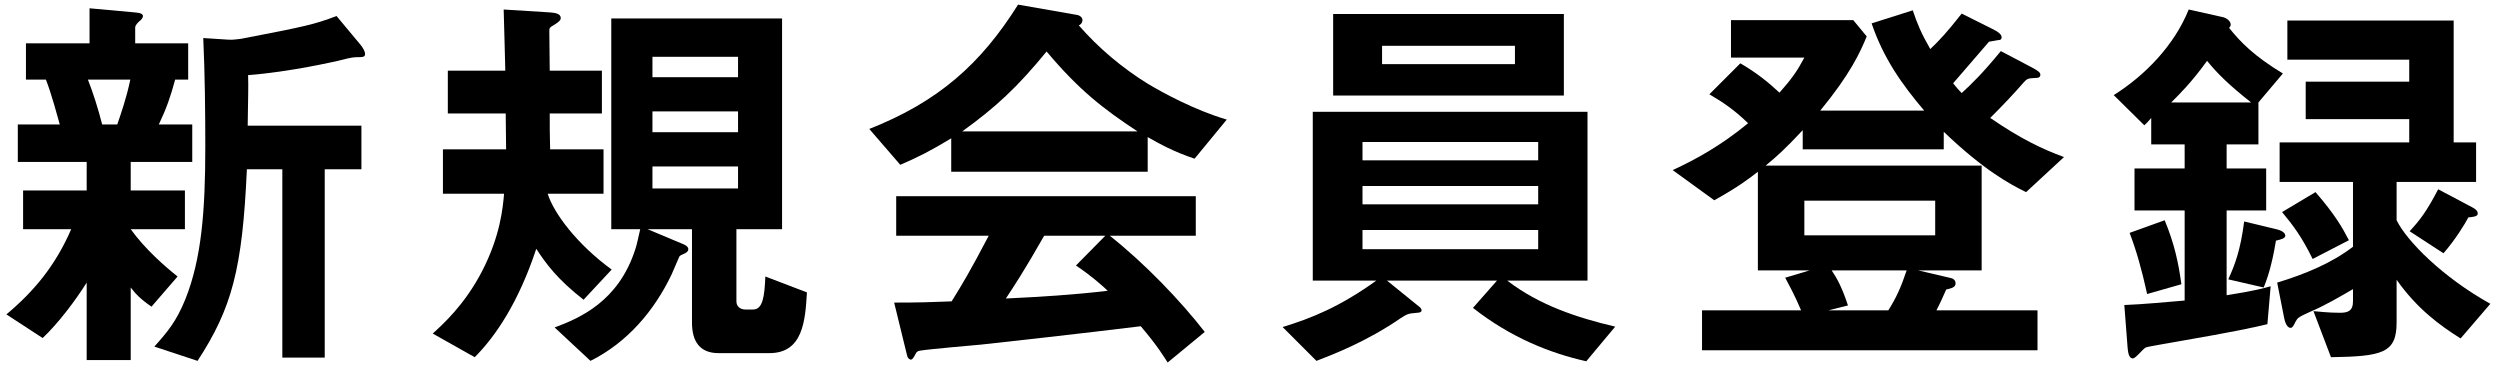 <svg width="184" height="27" viewBox="0 0 184 27" fill="none" xmlns="http://www.w3.org/2000/svg">
<path d="M26.87 3.97C26.87 3.76 26.66 3.46 26.57 3.34L24.77 1.18C23.09 1.81 22.55 1.93 17.72 2.86C17.6 2.86 17.15 2.95 16.82 2.92L14.96 2.8C15.08 5.47 15.11 8.14 15.11 10.81C15.11 15.49 14.84 19.03 13.64 22.03C12.98 23.65 12.35 24.4 11.36 25.51L14.54 26.56C17.06 22.69 17.84 19.84 18.17 12.46H20.78V26.32H23.9V12.46H26.6V9.25H18.23C18.26 6.94 18.29 6.49 18.26 5.53C21.38 5.29 24.71 4.51 24.86 4.48C25.19 4.39 25.91 4.21 26.18 4.21C26.69 4.21 26.87 4.21 26.87 3.97ZM14.15 11.92V9.16H11.69C12.26 7.96 12.56 7.09 12.89 5.86H13.85V3.19H9.95V2.02C9.95 1.84 10.19 1.63 10.25 1.57C10.37 1.48 10.52 1.33 10.52 1.18C10.52 1.03 10.34 0.94 9.89 0.91L6.59 0.61V3.19H1.91V5.86H3.38C3.8 6.94 4.22 8.53 4.4 9.16H1.31V11.92H6.38V14.02H1.7V16.87H5.24C4.07 19.57 2.48 21.46 0.47 23.14L3.14 24.88C4.28 23.8 5.51 22.18 6.38 20.8V26.5H9.62V21.16C9.98 21.64 10.4 22.06 11.15 22.57L13.07 20.35C12.2 19.66 10.7 18.37 9.62 16.87H13.61V14.02H9.62V11.92H14.15ZM9.59 5.86C9.32 7.18 8.87 8.47 8.63 9.16H7.52C7.22 7.99 6.86 6.85 6.47 5.86H9.59Z" fill="black"/>
<path d="M59.39 21.52L56.33 20.35C56.27 21.79 56.15 22.78 55.43 22.78H54.86C54.5 22.78 54.2 22.57 54.2 22.18V16.87H57.56V1.36H44.99V16.87H47.12C47.06 17.11 46.85 18.13 46.76 18.34C45.53 22.18 42.68 23.41 40.82 24.1L43.46 26.56C46.16 25.21 48.14 22.9 49.43 20.2C49.52 19.99 49.97 18.94 50 18.88C50.06 18.79 50.18 18.76 50.42 18.64C50.48 18.61 50.66 18.52 50.66 18.34C50.66 18.13 50.39 18.01 50.24 17.95L47.66 16.87H50.93V23.74C50.93 25.12 51.5 25.99 52.88 25.99H56.63C59.09 25.99 59.27 23.62 59.39 21.52ZM54.32 9.73H48.02V8.2H54.32V9.73ZM54.32 5.68H48.02V4.18H54.32V5.68ZM54.32 13.87H48.02V12.25H54.32V13.87ZM45.02 19.84C42.47 17.98 40.76 15.7 40.31 14.26H44.42V10.99H40.49C40.46 10.15 40.46 9.19 40.46 8.35H44.3V5.2H40.46C40.46 4.96 40.43 2.32 40.43 2.29C40.43 2.08 40.43 2.02 40.82 1.81C41.15 1.6 41.27 1.48 41.27 1.33C41.27 0.97 40.79 0.94 40.43 0.91L37.07 0.7C37.13 2.47 37.16 4.3 37.19 5.2H32.96V8.35H37.22C37.22 9.37 37.25 9.97 37.25 10.99H32.6V14.26H37.1C37.01 15.28 36.83 17.35 35.48 19.96C34.19 22.45 32.6 23.86 31.85 24.55L34.94 26.29C36.5 24.73 38.18 22.21 39.47 18.31C40.19 19.42 41.03 20.56 42.95 22.06L45.02 19.84Z" fill="black"/>
<path d="M90.29 8.8C87.92 8.11 85.52 6.79 84.47 6.16C82.58 4.99 80.87 3.55 79.4 1.87C79.55 1.81 79.67 1.66 79.67 1.48C79.67 1.27 79.46 1.12 79.22 1.09L74.93 0.34C72.2 4.69 69.08 7.48 63.98 9.49L66.26 12.13C67.58 11.56 68.48 11.11 70.01 10.18V12.64H84.47V10.09C85.37 10.6 86.39 11.17 87.92 11.68L90.29 8.8ZM83.72 9.67H70.82C73.28 7.9 74.87 6.43 77.03 3.79C79.4 6.61 81.17 7.99 83.72 9.67ZM88.67 24.43C86.9 22.15 84.26 19.39 81.68 17.35H88.01V14.44H65.96V17.35H72.77C71.42 19.93 70.79 20.98 70.04 22.18C68.54 22.24 67.7 22.27 65.81 22.27L66.77 26.2C66.8 26.35 66.95 26.47 67.04 26.47C67.13 26.47 67.22 26.38 67.4 26.02C67.46 25.9 67.55 25.84 67.7 25.81C68.42 25.69 71.6 25.42 72.23 25.36C73.1 25.27 79.85 24.52 83.96 24.01C85.28 25.57 85.64 26.23 85.94 26.68L88.67 24.43ZM81.53 21.4C79.04 21.7 76.55 21.85 74.03 21.97C74.57 21.16 75.44 19.84 76.85 17.35H81.35L79.19 19.54C80.39 20.35 81.11 21.01 81.53 21.4Z" fill="black"/>
<path d="M118.88 24.04C116.06 23.38 113.27 22.45 110.93 20.65H116.84V8.23H96.62V20.65H101.3C98.63 22.57 96.56 23.41 94.4 24.07L96.89 26.56C98.06 26.11 100.58 25.15 103.1 23.41C103.61 23.08 103.67 23.08 104.3 23.02C104.42 23.02 104.63 22.99 104.63 22.84C104.63 22.75 104.54 22.63 104.45 22.57L102.08 20.65H110.18L108.41 22.66C111.2 24.85 114.08 25.99 116.75 26.59L118.88 24.04ZM113.21 15.04H100.28V13.69H113.21V15.04ZM113.21 11.8H100.28V10.45H113.21V11.8ZM113.21 18.34H100.28V16.93H113.21V18.34ZM115.1 7.03V1.03H98.12V7.03H115.1ZM111.5 4.72H101.72V3.37H111.5V4.72Z" fill="black"/>
<path d="M151.91 11.56C150.29 10.96 148.76 10.24 146.48 8.68C147.32 7.84 148.16 6.97 148.94 6.07C149.21 5.77 149.27 5.77 149.78 5.74C149.93 5.74 150.17 5.74 150.17 5.5C150.17 5.35 150.05 5.23 149.54 4.96L147.26 3.76C145.91 5.41 145.13 6.16 144.38 6.85C144.14 6.61 143.99 6.43 143.75 6.13C144.17 5.65 146 3.52 146.39 3.07C146.48 3.04 146.99 2.98 147.08 2.95C147.2 2.95 147.32 2.92 147.32 2.74C147.32 2.5 146.96 2.29 146.72 2.17L144.38 1C143.27 2.41 142.76 2.95 142.07 3.61C141.41 2.47 141.11 1.75 140.78 0.76L137.75 1.72C138.62 4.27 139.94 6.16 141.62 8.14H133.97C136.19 5.44 136.91 3.85 137.39 2.68L136.4 1.48H127.4V4.24H132.8C132.29 5.2 131.9 5.77 130.97 6.82C130.13 6.04 129.32 5.38 128.09 4.66L125.81 6.94C126.83 7.54 127.64 8.08 128.66 9.07C126.62 10.75 124.79 11.74 123.11 12.52L126.17 14.74C127.91 13.78 128.81 13.09 129.38 12.64V19.9H133.19L131.39 20.44C131.66 20.95 132.05 21.64 132.56 22.84H125.27V25.78H149.96V22.84H142.52C142.79 22.33 143 21.85 143.24 21.31C143.6 21.22 143.93 21.16 143.93 20.86C143.93 20.53 143.63 20.47 143.48 20.44L141.17 19.9H145.85V12.19H129.95C130.82 11.47 131.33 11.02 132.68 9.58V10.99H143.06V9.7C146 12.52 147.95 13.57 149.12 14.14L151.91 11.56ZM142.43 17.32H132.8V14.77H142.43V17.32ZM140.33 19.9C139.91 21.16 139.55 21.94 138.98 22.84H134.57L136.01 22.48C135.59 21.19 135.2 20.47 134.81 19.9H140.33Z" fill="black"/>
<path d="M168.02 5.41C165.89 4.12 164.9 3.1 164.06 2.05C164.15 1.96 164.18 1.9 164.18 1.81C164.18 1.51 163.79 1.3 163.64 1.27L161.09 0.7C160.04 3.31 157.91 5.53 155.57 7L157.82 9.22C158.06 9.01 158.12 8.92 158.33 8.68V10.63H160.79V12.4H157.1V15.49H160.79V22.12C159.35 22.24 157.82 22.39 156.35 22.45L156.59 25.57C156.62 25.84 156.65 26.38 156.98 26.38C157.19 26.38 157.76 25.63 157.94 25.57C158.06 25.51 159.89 25.21 160.19 25.15C164.36 24.43 165.89 24.1 166.88 23.86L167.12 21.07C166.58 21.22 165.95 21.4 163.88 21.73V15.49H166.79V12.4H163.88V10.63H166.22V7.54L168.02 5.41ZM183.29 22.36C179.78 20.41 177.14 17.74 176.39 16.21V13.39H182.24V10.48H180.59V1.51H168.35V4.39H177.32V6.01H169.7V8.77H177.32V10.48H167.78V13.39H173.18V18.16C171.62 19.36 169.67 20.17 167.6 20.8L168.11 23.38C168.14 23.53 168.26 24.13 168.59 24.13C168.74 24.13 168.83 23.92 168.95 23.68C169.1 23.41 169.13 23.35 170 22.96C171.08 22.51 172.25 21.82 173.18 21.28V22.18C173.18 22.9 172.79 23.02 172.22 23.02C171.35 23.02 170.66 22.93 170.27 22.9L171.56 26.29C175.34 26.23 176.39 25.99 176.39 23.74V20.59C177.89 22.72 179.57 23.95 181.1 24.91L183.29 22.36ZM168.2 17.35C168.2 17.32 168.2 17.02 167.54 16.87L165.17 16.3C164.9 18.43 164.48 19.51 164 20.56L166.61 21.16C166.82 20.62 167.18 19.72 167.51 17.71C167.78 17.65 168.2 17.56 168.2 17.35ZM165.68 7.54H159.8C160.4 6.94 161.27 6.1 162.44 4.48C163.25 5.47 164.09 6.28 165.68 7.54ZM182.36 15.73C182.36 15.64 182.36 15.46 181.94 15.25L179.45 13.93C178.61 15.55 178.1 16.21 177.35 17.02L179.84 18.64C180.71 17.65 181.46 16.42 181.67 16C182 15.97 182.36 15.94 182.36 15.73ZM172.88 17.68C172.4 16.75 171.83 15.76 170.42 14.14L167.96 15.61C168.74 16.54 169.4 17.41 170.21 19.06L172.88 17.68ZM160.55 20.92C160.34 19.36 160.04 17.95 159.32 16.21L156.74 17.14C157.25 18.49 157.61 19.75 158.03 21.64L160.55 20.92Z" fill="black"/>
</svg>
